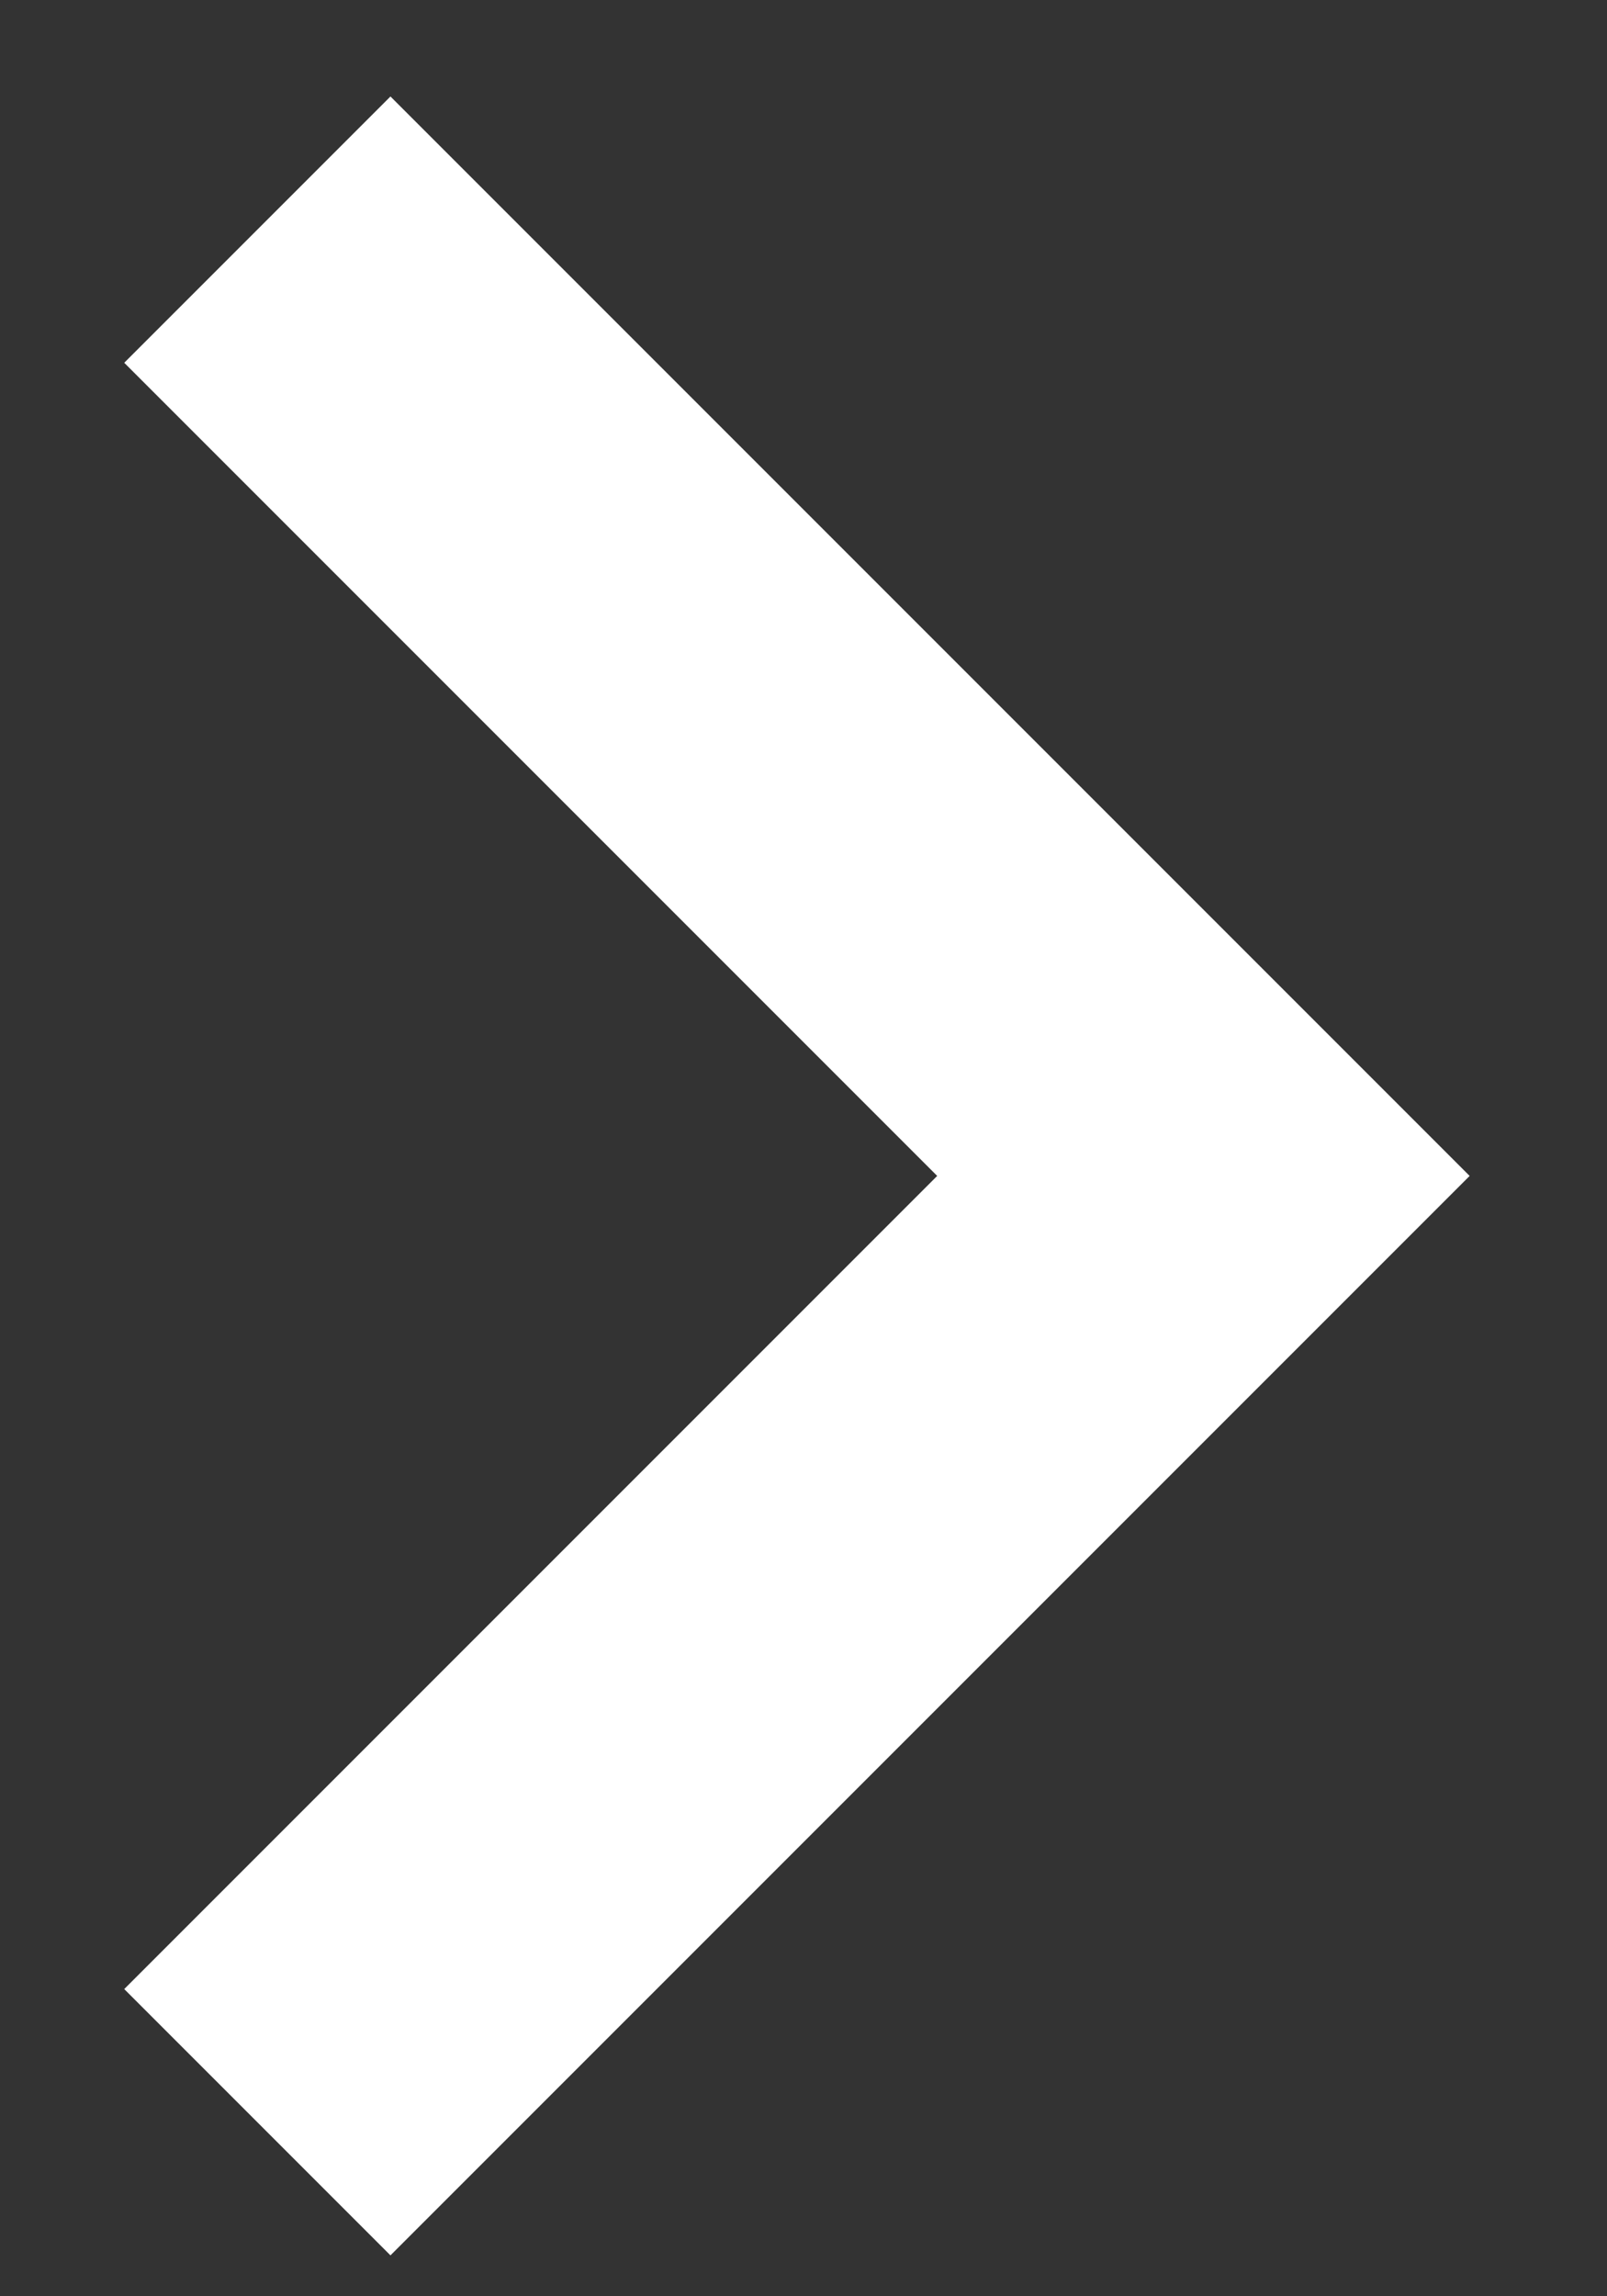<svg width="7" height="10" viewBox="0 0 7 10" fill="none" xmlns="http://www.w3.org/2000/svg">
<rect x="0" y="0" width="7" height="10" fill="#333333" stroke="none"/>
<path d="M1.121 9.242L5.242 5.121L1.121 1" stroke="white" stroke-width="1.64"/>
</svg>
